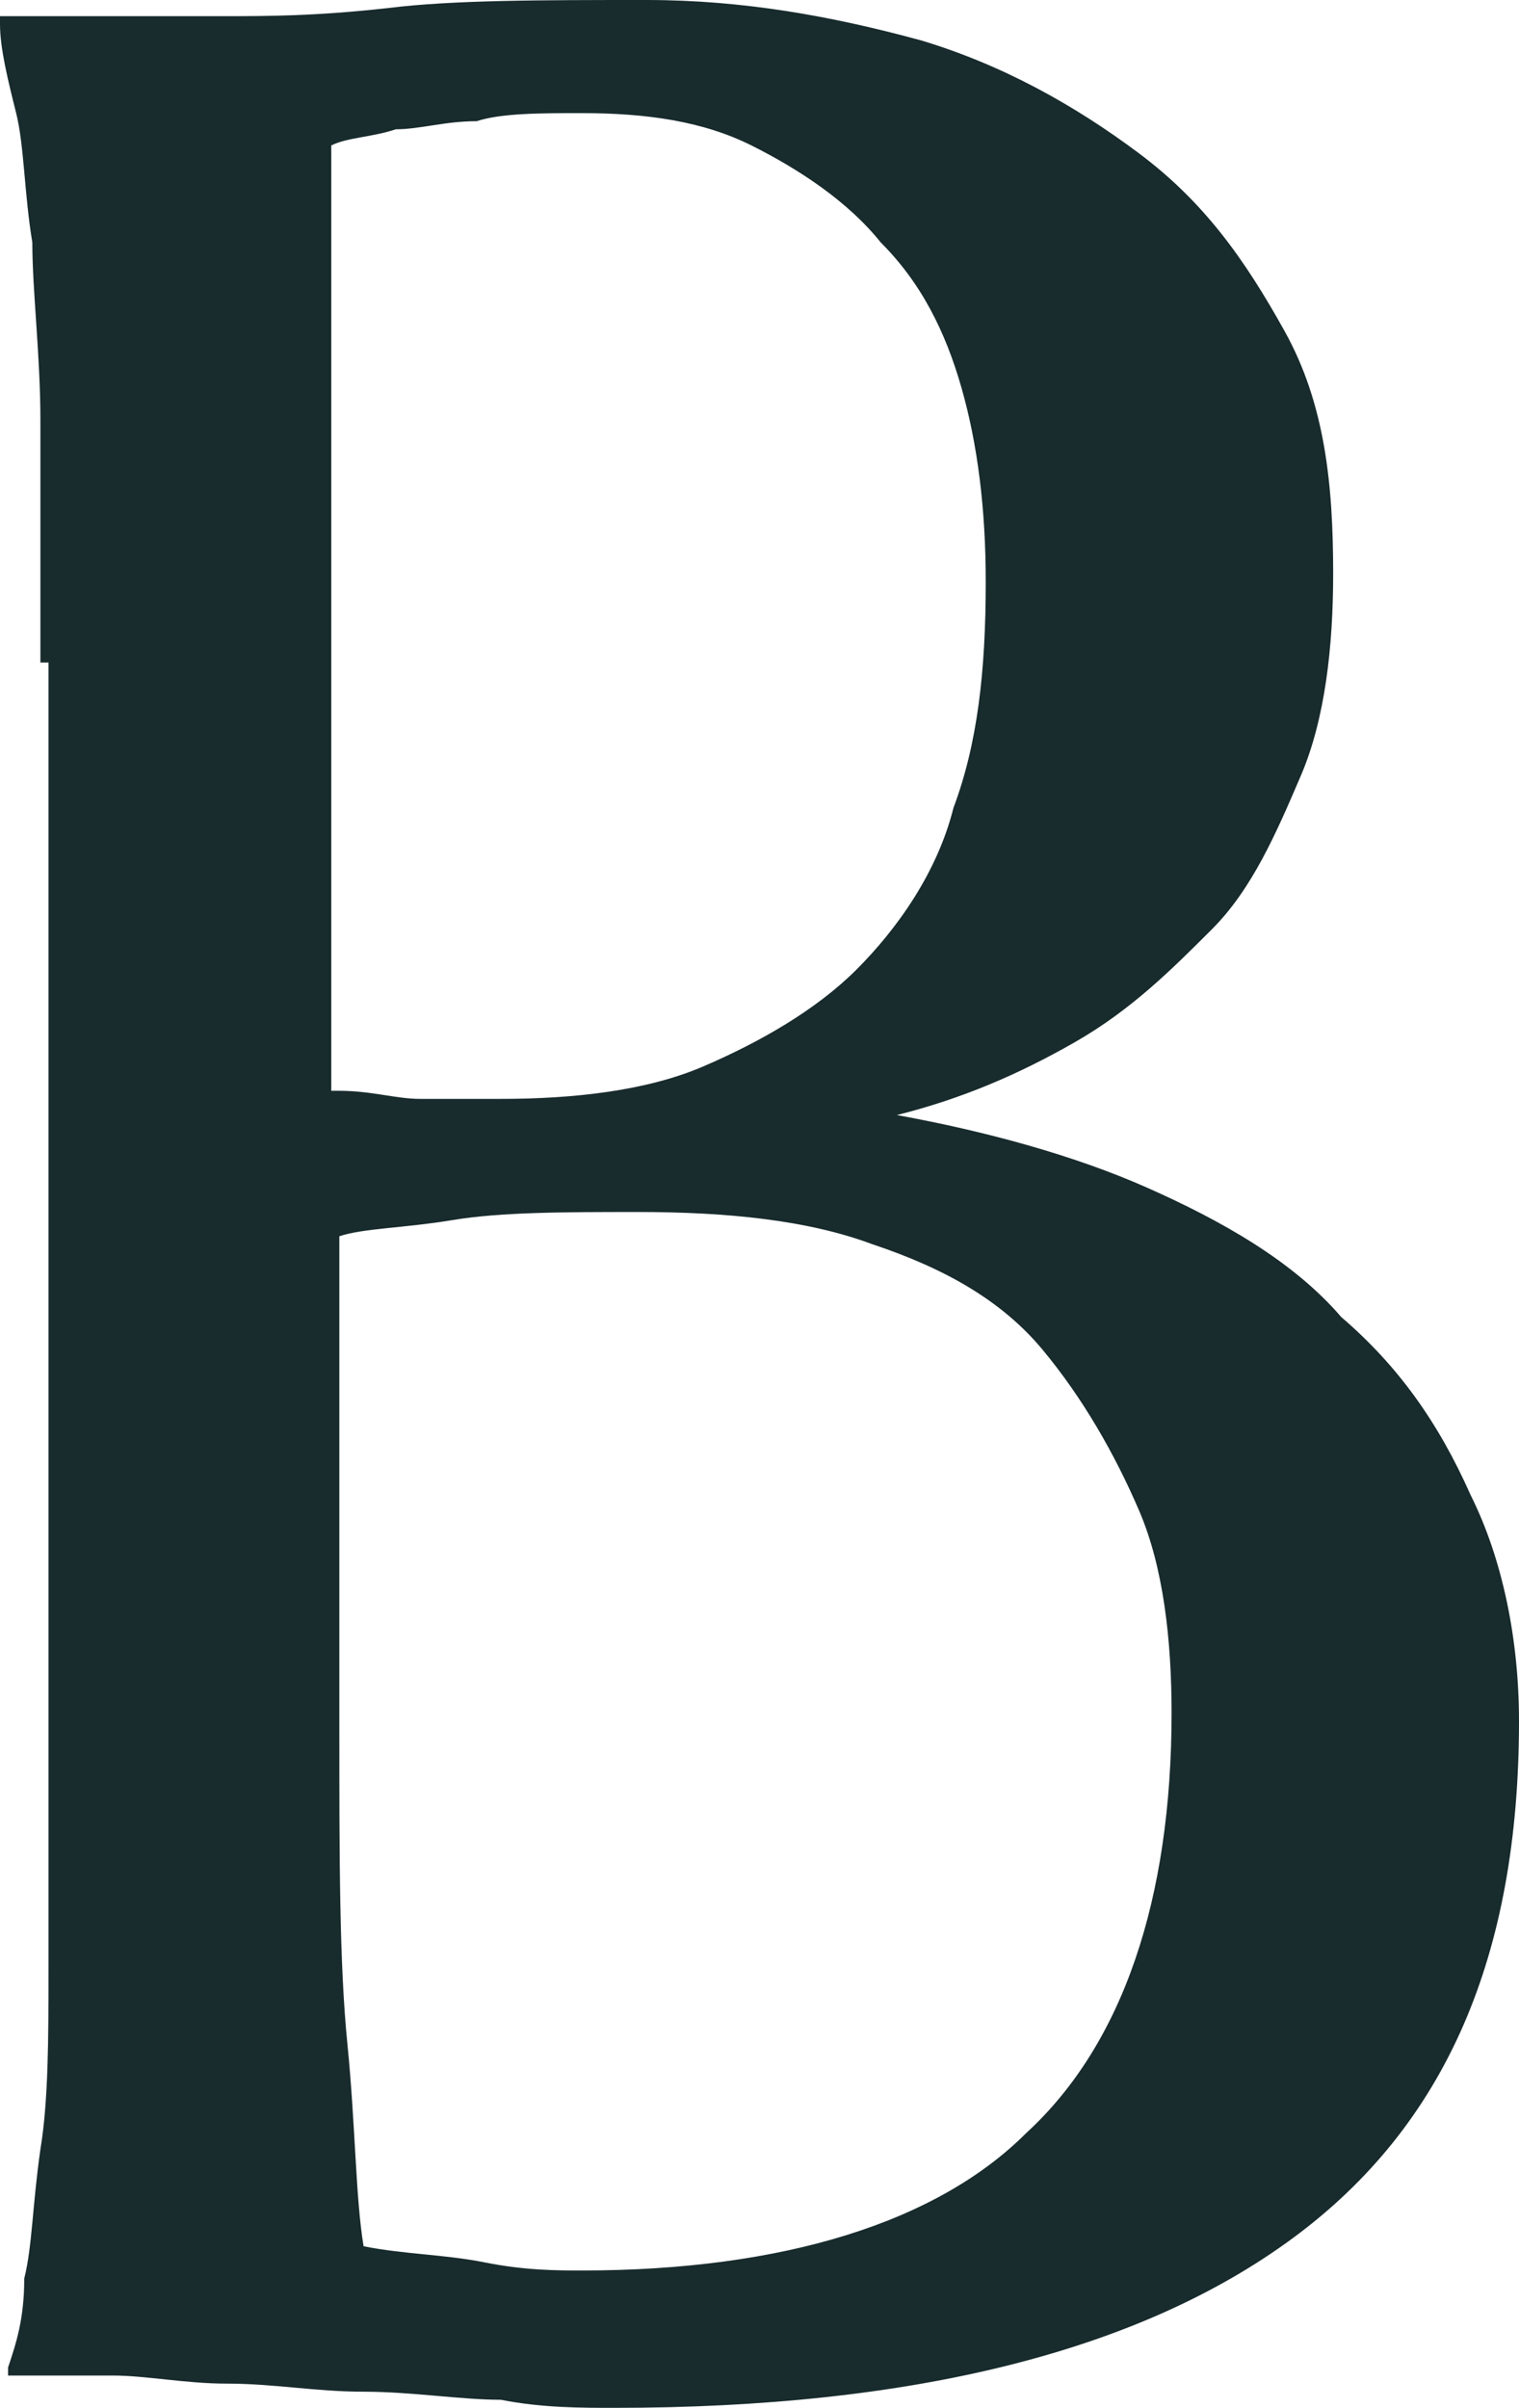 <?xml version="1.0" encoding="utf-8"?>
<!-- Generator: Adobe Illustrator 27.9.4, SVG Export Plug-In . SVG Version: 9.03 Build 54784)  -->
<svg version="1.1" id="Livello_1" xmlns="http://www.w3.org/2000/svg" xmlns:xlink="http://www.w3.org/1999/xlink" x="0px" y="0px"
	 viewBox="0 0 18.8 29.8" style="enable-background:new 0 0 18.8 29.8;" xml:space="preserve">
<style type="text/css">
	.st0{fill:#FFFFFF;}
	.st1{fill:#182B2D;}
</style>
<path class="st1" d="M0.5,8.2c0-1.1,0-2.2,0-3S0.4,3.6,0.4,3C0.3,2.4,0.3,1.8,0.2,1.4S0,0.6,0,0.3V0.2c0.3,0,0.6,0,0.9,0
	c0.3,0,0.5,0,0.9,0s0.6,0,1,0c0.5,0,1.1,0,2-0.1C5.6,0,6.7,0,8,0c1.2,0,2.3,0.2,3.4,0.5c1,0.3,1.9,0.8,2.7,1.4
	c0.8,0.6,1.3,1.3,1.8,2.2s0.6,1.9,0.6,3c0,0.9-0.1,1.8-0.4,2.5c-0.3,0.7-0.6,1.4-1.1,1.9s-1,1-1.7,1.4s-1.4,0.7-2.2,0.9
	c1.1,0.2,2.2,0.5,3.1,0.9c0.9,0.4,1.8,0.9,2.4,1.6c0.7,0.6,1.2,1.3,1.6,2.2c0.4,0.8,0.6,1.8,0.6,2.8c0,2.9-0.9,5-2.8,6.4
	s-4.7,2.1-8.4,2.1c-0.4,0-0.9,0-1.4-0.1c-0.5,0-1.1-0.1-1.7-0.1s-1.1-0.1-1.7-0.1c-0.5,0-1-0.1-1.4-0.1H0.1v-0.1
	c0.1-0.3,0.2-0.6,0.2-1.1c0.1-0.4,0.1-0.9,0.2-1.6c0.1-0.6,0.1-1.4,0.1-2.2s0-1.9,0-3V8.2H0.5z M4.2,13.5c0.4,0,0.7,0.1,1,0.1
	s0.6,0,1,0c0.9,0,1.8-0.1,2.5-0.4s1.4-0.7,1.9-1.2s1-1.2,1.2-2c0.3-0.8,0.4-1.7,0.4-2.8c0-0.9-0.1-1.7-0.3-2.4s-0.5-1.3-1-1.8
	c-0.4-0.5-1-0.9-1.6-1.2S8,1.4,7.2,1.4c-0.5,0-1,0-1.3,0.1c-0.4,0-0.7,0.1-1,0.1C4.6,1.7,4.3,1.7,4.1,1.8v11.7H4.2z M7.9,15
	c-0.9,0-1.7,0-2.3,0.1s-1.1,0.1-1.4,0.2v6.1c0,1.6,0,2.9,0.1,3.9s0.1,1.9,0.2,2.5C5,27.9,5.5,27.9,6,28s0.9,0.1,1.2,0.1
	c2.5,0,4.4-0.6,5.5-1.7c1.2-1.1,1.8-2.9,1.8-5.2c0-0.9-0.1-1.8-0.4-2.5s-0.7-1.4-1.2-2s-1.2-1-2.1-1.3C10,15.1,9,15,7.9,15z"/>
</svg>

